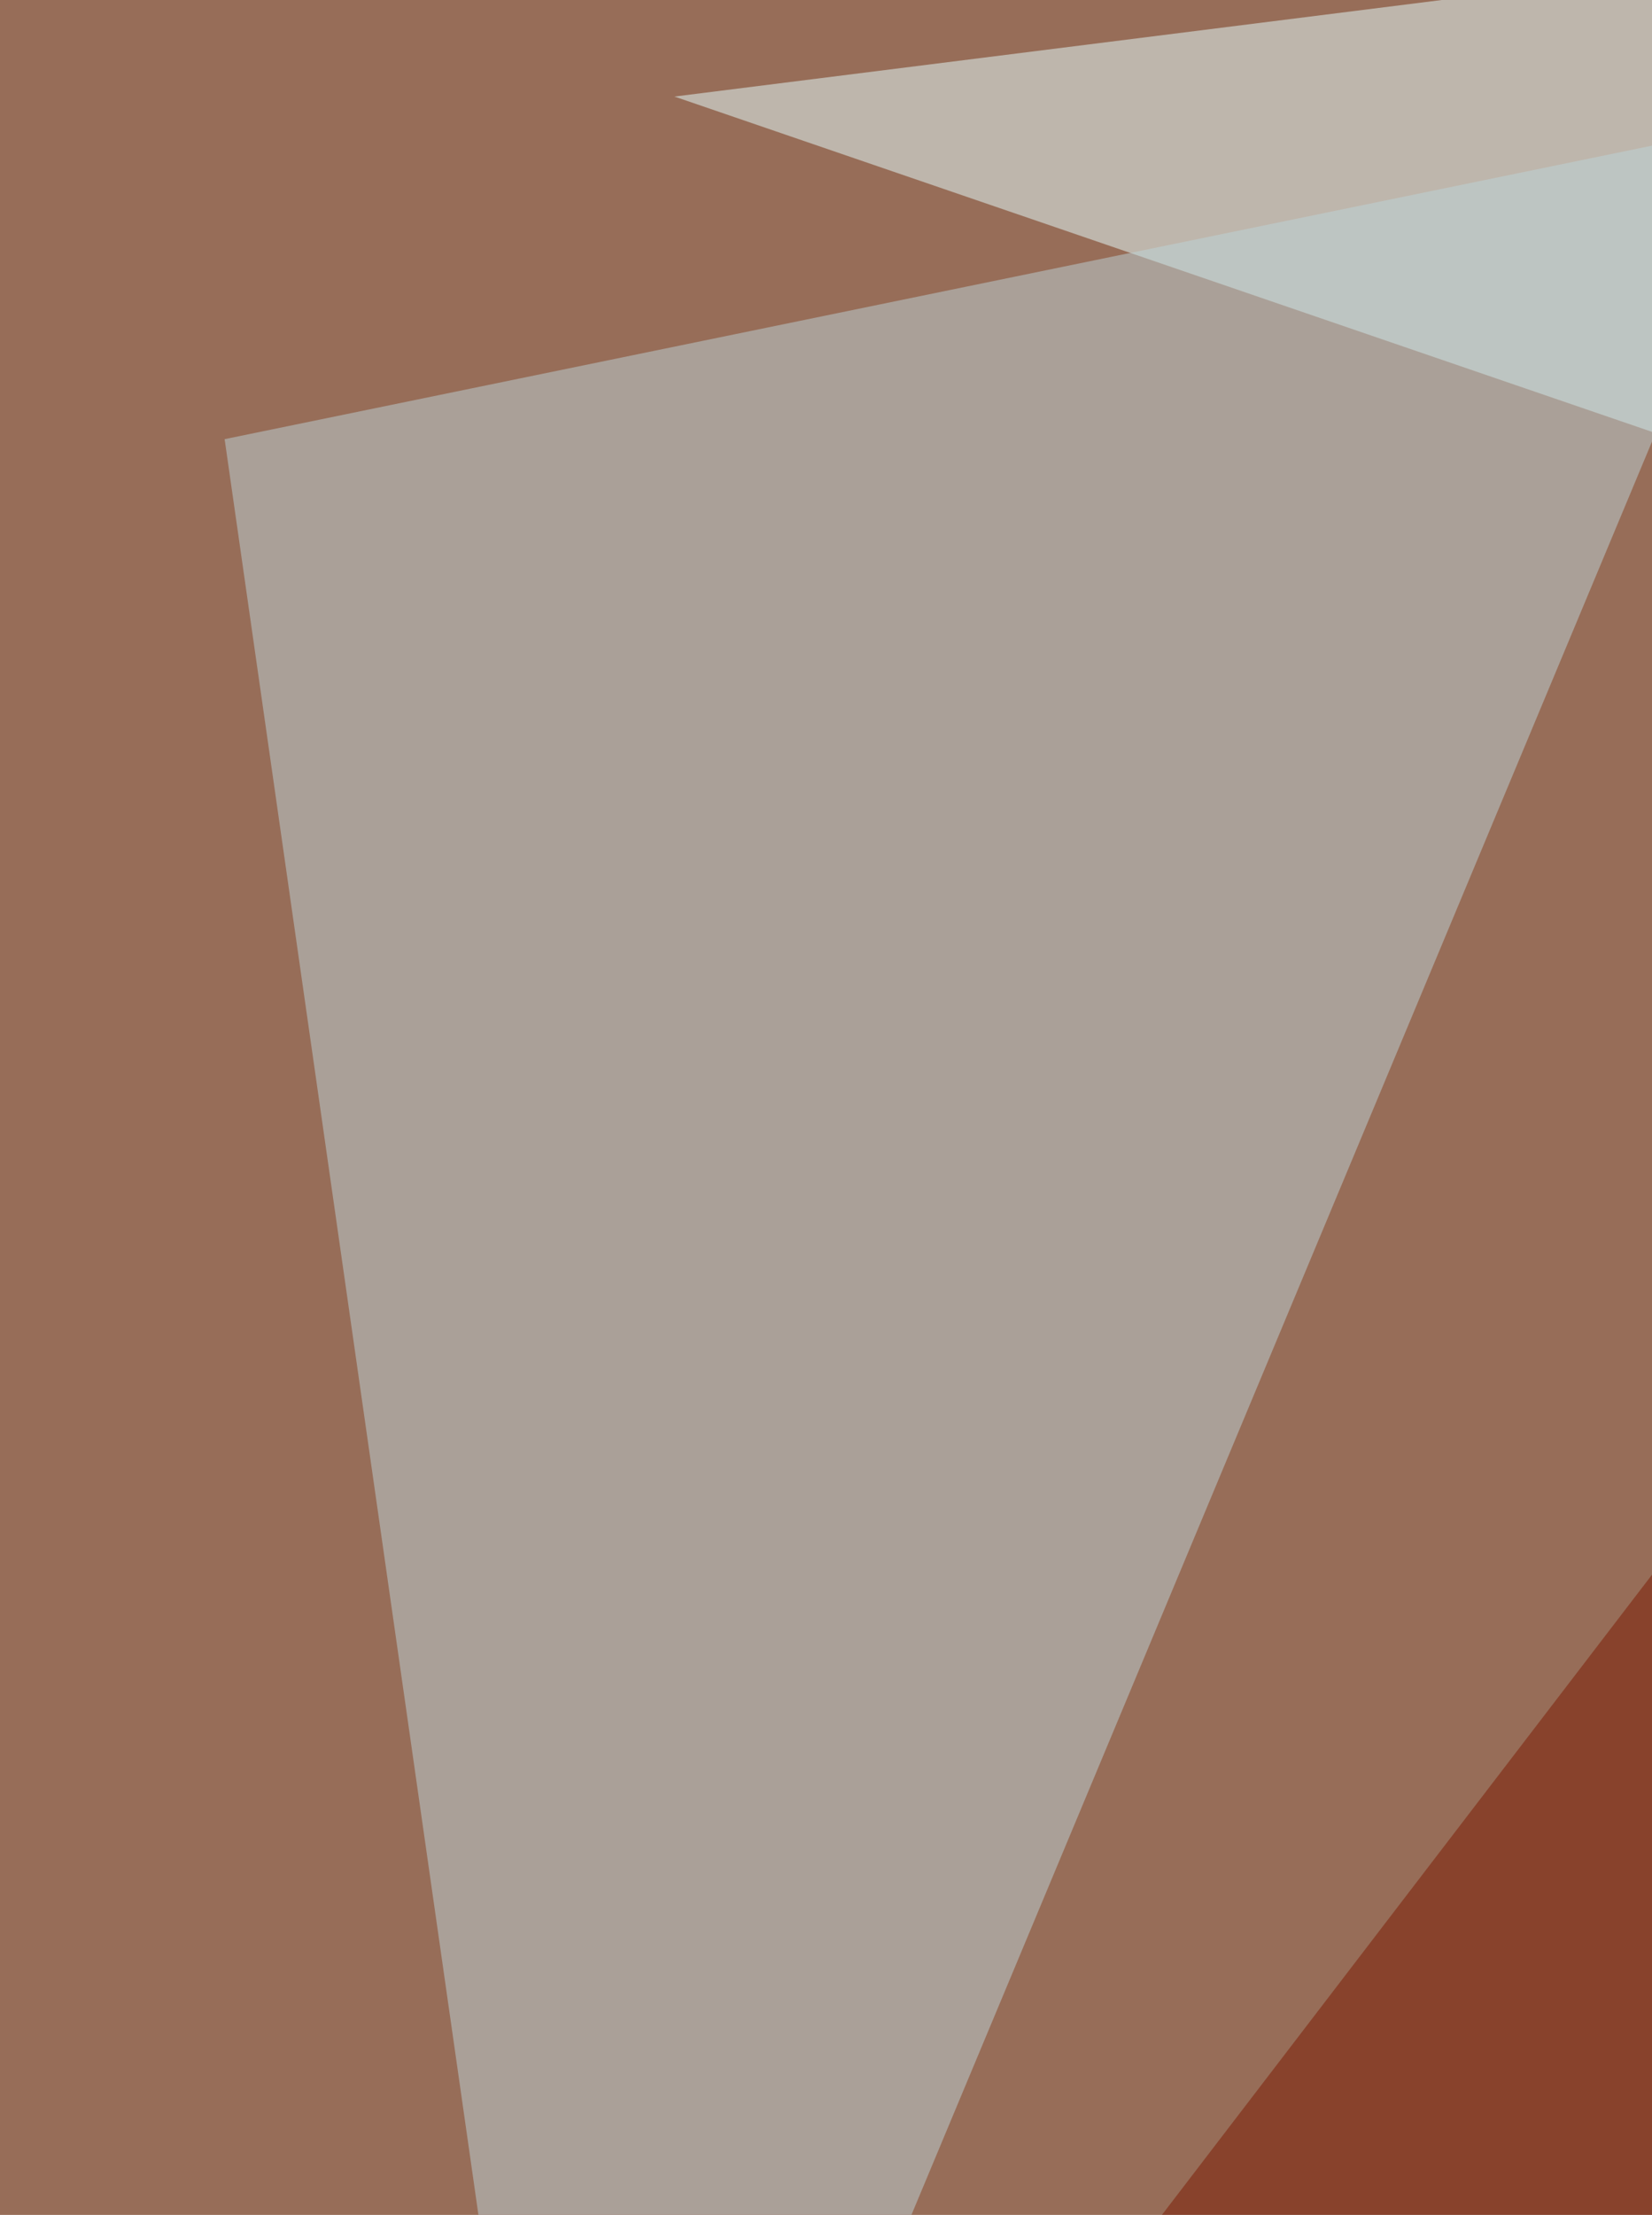 <svg xmlns="http://www.w3.org/2000/svg" width="303" height="406" ><filter id="a"><feGaussianBlur stdDeviation="55"/></filter><rect width="100%" height="100%" fill="#976d58"/><g filter="url(#a)"><g fill-opacity=".5"><path fill="#e7ffff" d="M810.7 253.2l-687-235.5 624.2-78.5z"/><path fill="#7a1900" d="M-60.8 763.6L453.4 92.3l357.3 690.9z"/><path fill="#bfd5d9" d="M41.2 80.5L108 547.6l219.8-526z"/><path fill="#fff" d="M300.3 590.8L477 622.2l-133.5 86.4z"/></g></g></svg>